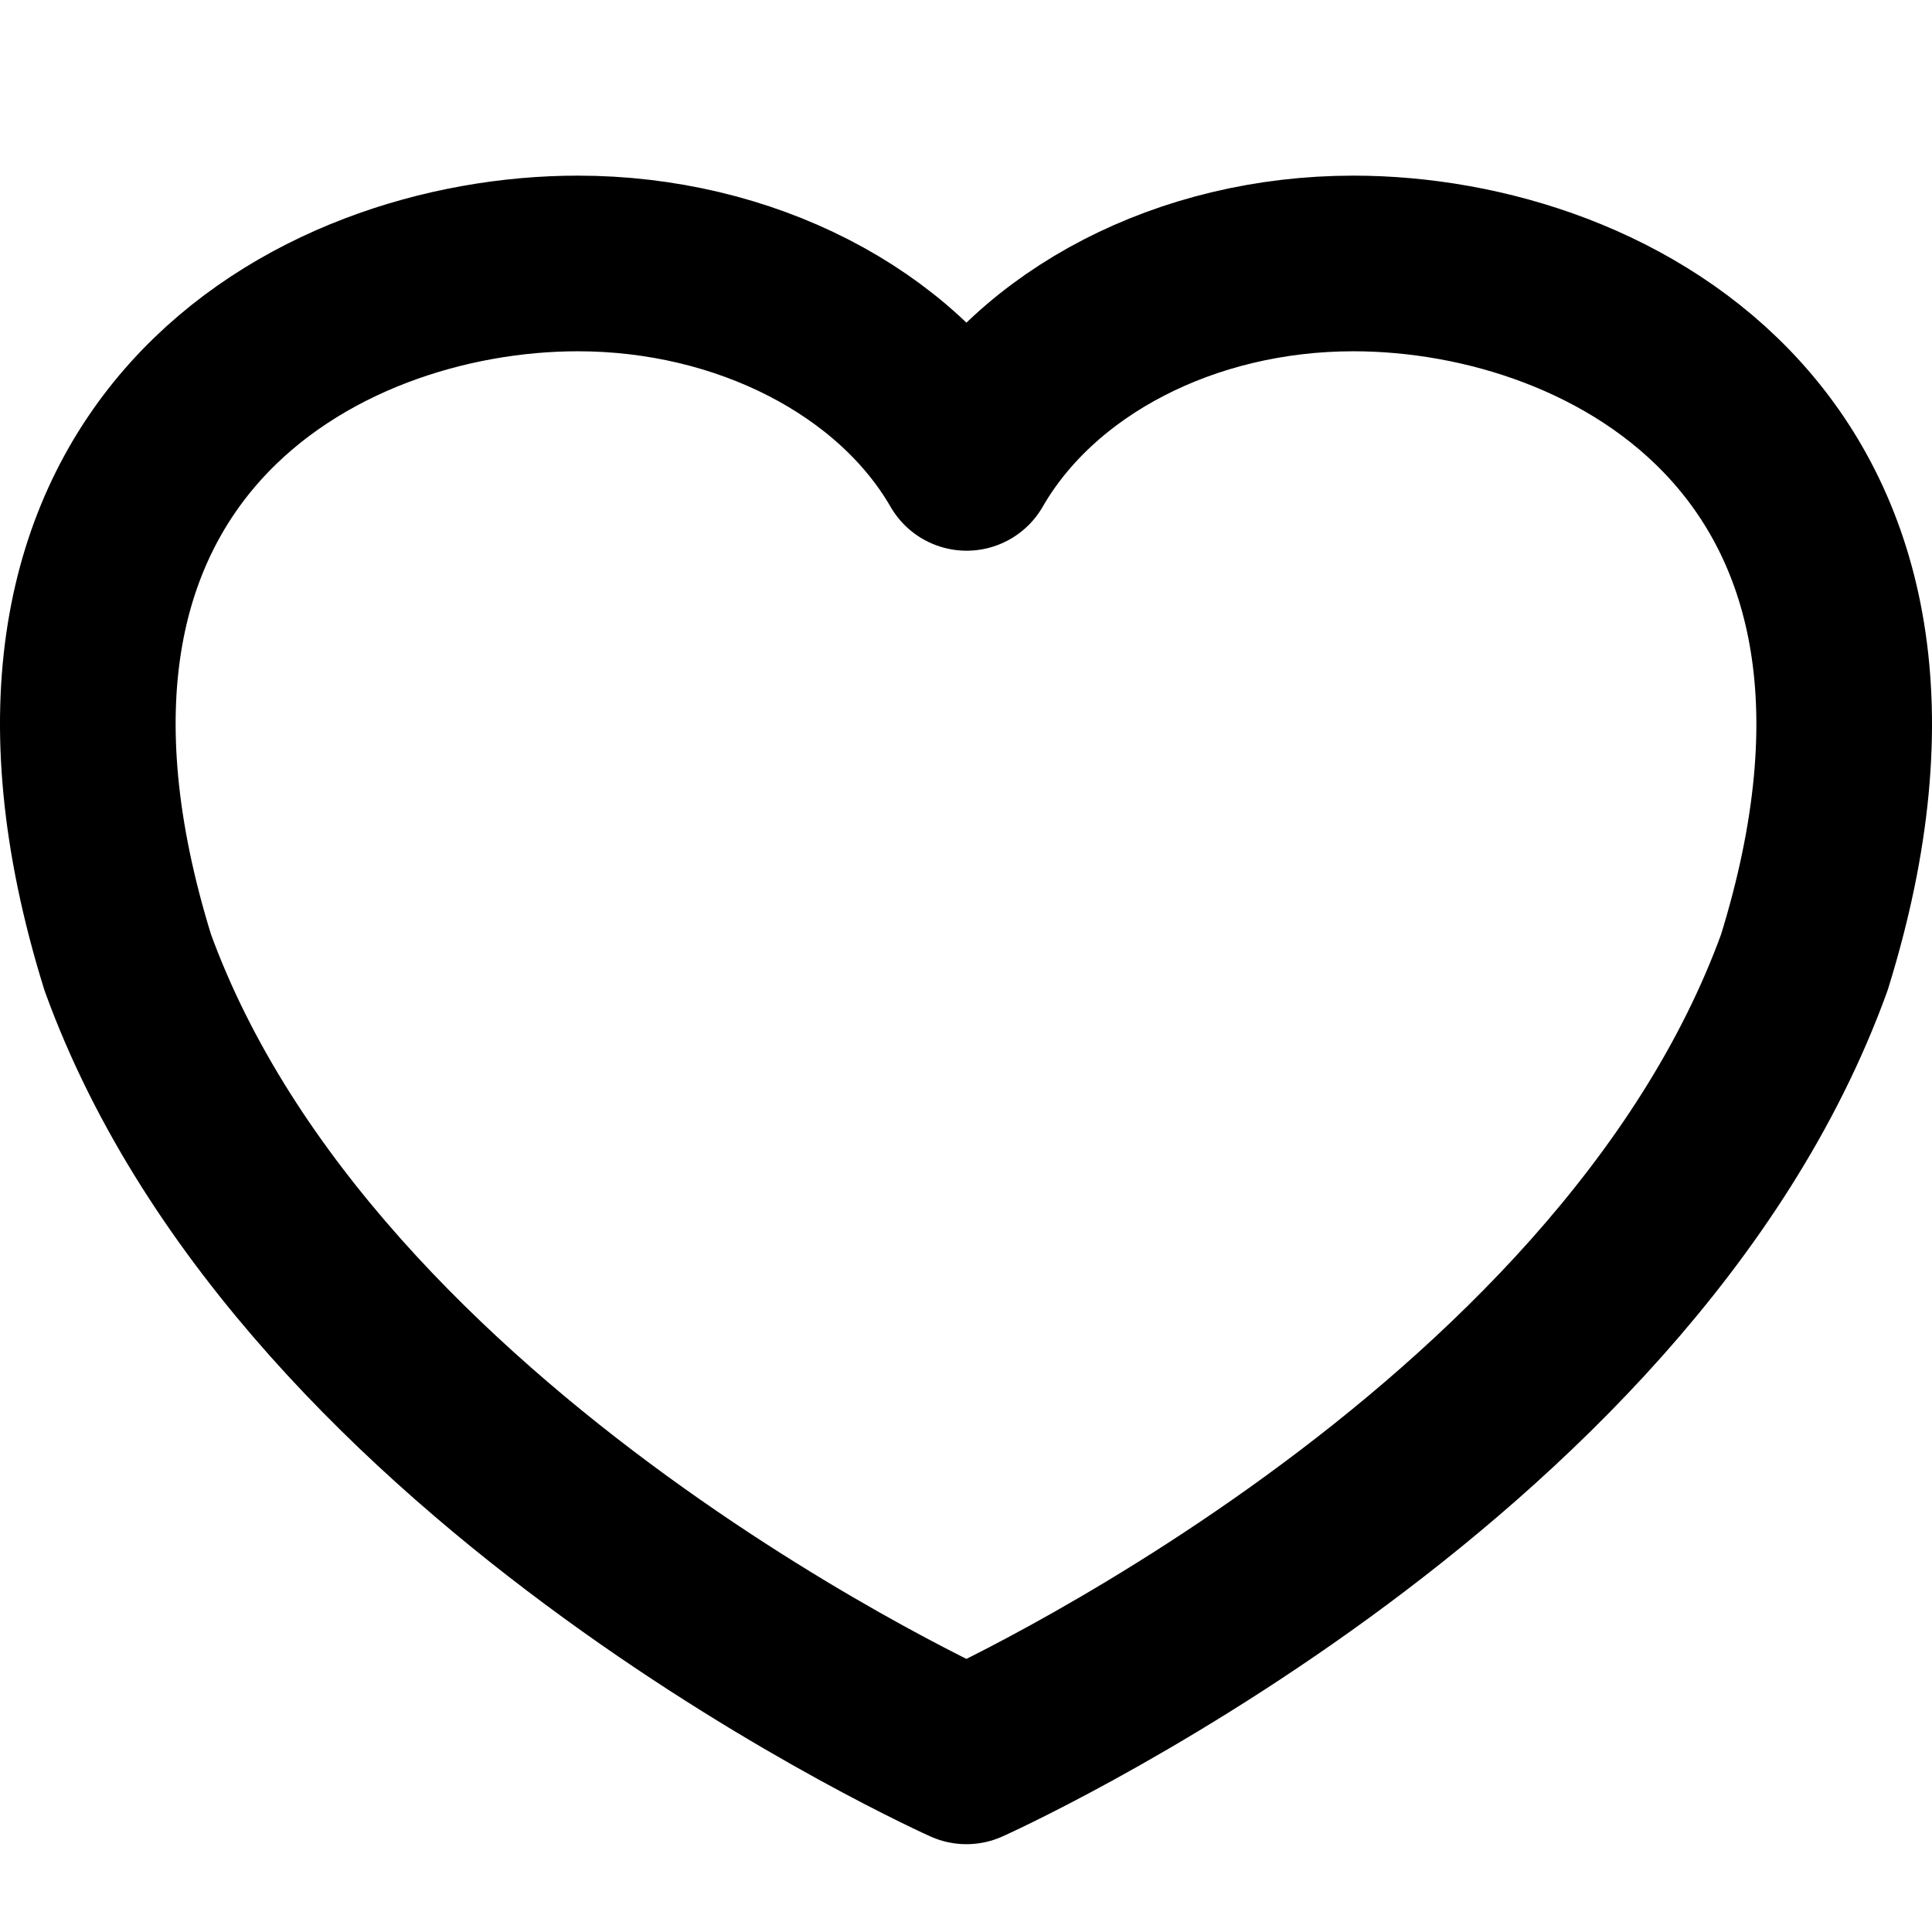 <svg xmlns="http://www.w3.org/2000/svg" width="24px" height="24px" fill="none" viewBox="0 0 22 20" class="favoriteHeart_heart__dh3uj product_favorite__ylE9z"><path stroke="#000" stroke-linecap="round" stroke-linejoin="round" stroke-width="2" d="M15.411 2c-1.895 0-3.608.888-4.404 2.271C10.209 2.888 8.475 2 6.58 2 3.618 2-.354 4.135 1.455 9.96c2.067 5.692 9.55 9.04 9.55 9.04s7.474-3.345 9.541-9.04C22.355 4.135 18.372 2 15.411 2z"></path></svg>
